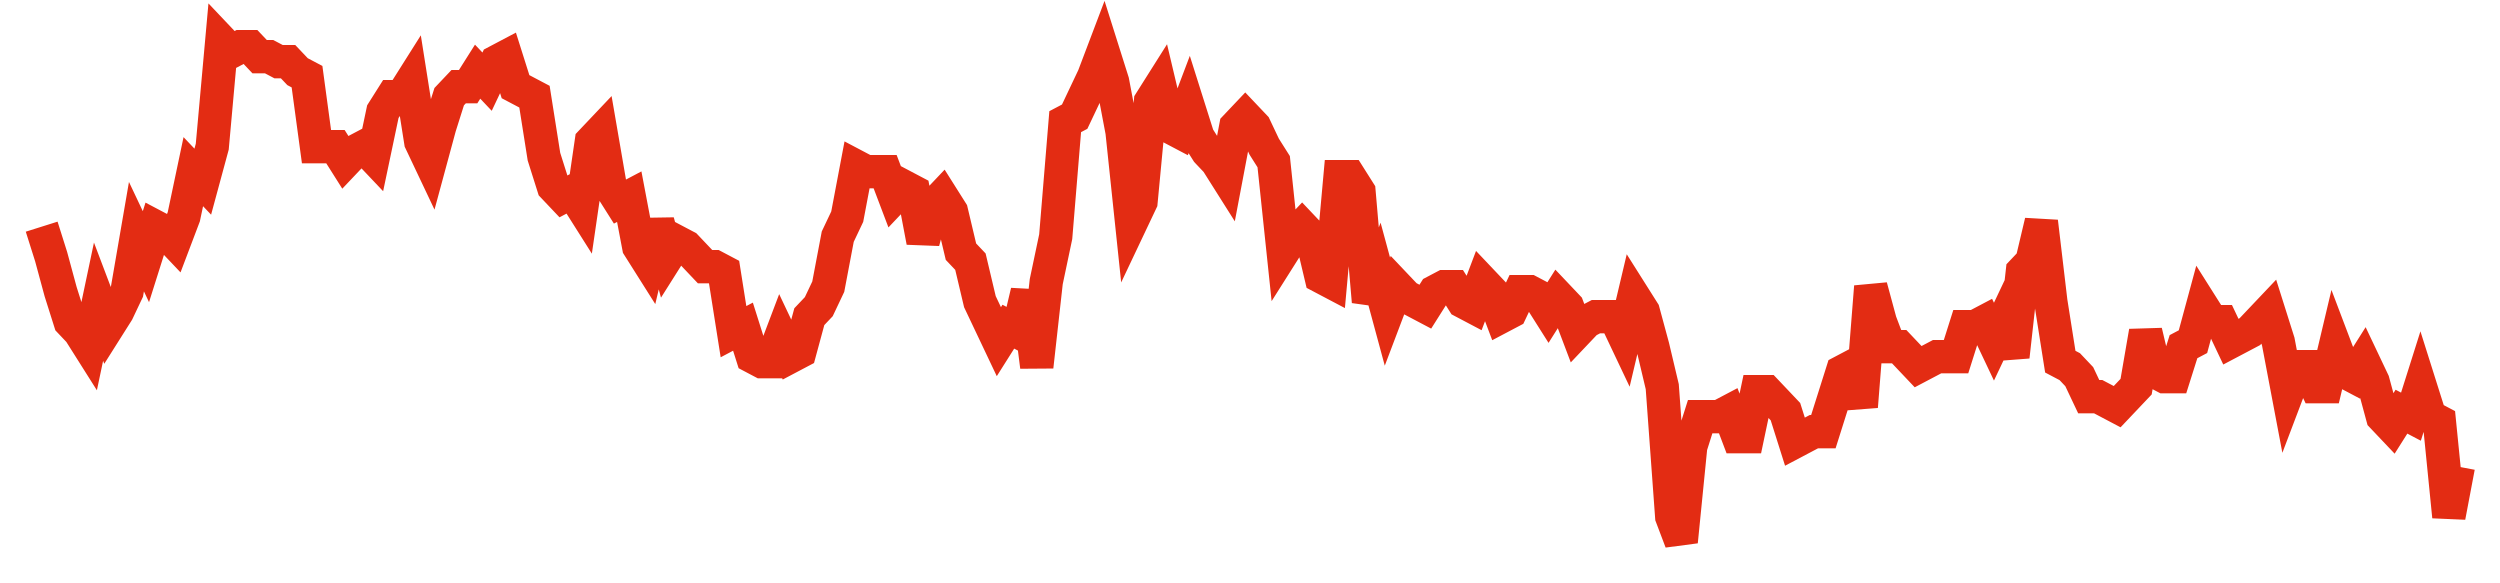 <svg width="300" height="70" viewBox="0 0 300 70" xmlns="http://www.w3.org/2000/svg">
    <path d="M 5,27.2 L 6.137,30.8 L 7.275,35 L 8.412,38.6 L 9.549,39.8 L 10.686,41.6 L 11.824,36.2 L 12.961,39.2 L 14.098,37.4 L 15.235,35 L 16.373,28.4 L 17.51,30.8 L 18.647,27.2 L 19.784,27.8 L 20.922,29 L 22.059,26 L 23.196,20.6 L 24.333,21.8 L 25.471,17.6 L 26.608,5 L 27.745,6.2 L 28.882,5.6 L 30.02,5.6 L 31.157,6.8 L 32.294,6.8 L 33.431,7.4 L 34.569,7.4 L 35.706,8.6 L 36.843,9.2 L 37.98,17.6 L 39.118,17.6 L 40.255,17.6 L 41.392,19.4 L 42.529,18.2 L 43.667,17.6 L 44.804,18.8 L 45.941,13.4 L 47.078,11.6 L 48.216,11.6 L 49.353,9.8 L 50.49,17 L 51.627,19.4 L 52.765,15.2 L 53.902,11.6 L 55.039,10.4 L 56.176,10.4 L 57.314,8.6 L 58.451,9.8 L 59.588,7.4 L 60.725,6.8 L 61.863,10.4 L 63,11 L 64.137,11.6 L 65.275,18.8 L 66.412,22.4 L 67.549,23.6 L 68.686,23 L 69.824,24.8 L 70.961,17 L 72.098,15.8 L 73.235,22.4 L 74.373,24.2 L 75.51,23.6 L 76.647,29.6 L 77.784,31.4 L 78.922,26.6 L 80.059,30.8 L 81.196,29 L 82.333,29.6 L 83.471,30.8 L 84.608,32 L 85.745,32 L 86.882,32.6 L 88.02,39.8 L 89.157,39.2 L 90.294,42.8 L 91.431,43.4 L 92.569,43.4 L 93.706,40.4 L 94.843,42.8 L 95.98,42.2 L 97.118,38 L 98.255,36.8 L 99.392,34.4 L 100.529,28.4 L 101.667,26 L 102.804,20 L 103.941,20.6 L 105.078,20.6 L 106.216,20.6 L 107.353,23.6 L 108.49,22.4 L 109.627,23 L 110.765,29 L 111.902,24.8 L 113.039,23.6 L 114.176,25.4 L 115.314,30.2 L 116.451,31.4 L 117.588,36.2 L 118.725,38.6 L 119.863,41 L 121,39.2 L 122.137,39.8 L 123.275,35 L 124.412,44 L 125.549,33.8 L 126.686,28.4 L 127.824,14.6 L 128.961,14 L 130.098,11.6 L 131.235,9.2 L 132.373,6.2 L 133.51,9.8 L 134.647,15.8 L 135.784,26.6 L 136.922,24.2 L 138.059,12.2 L 139.196,10.4 L 140.333,15.2 L 141.471,15.8 L 142.608,12.8 L 143.745,16.4 L 144.882,18.2 L 146.02,19.4 L 147.157,21.2 L 148.294,15.2 L 149.431,14 L 150.569,15.2 L 151.706,17.6 L 152.843,19.4 L 153.98,30.2 L 155.118,28.4 L 156.255,27.2 L 157.392,28.4 L 158.529,33.2 L 159.667,33.8 L 160.804,21.2 L 161.941,21.2 L 163.078,23 L 164.216,36.2 L 165.353,33.2 L 166.49,37.4 L 167.627,34.4 L 168.765,35.6 L 169.902,36.2 L 171.039,36.8 L 172.176,35 L 173.314,34.4 L 174.451,34.4 L 175.588,36.2 L 176.725,36.8 L 177.863,33.8 L 179,35 L 180.137,38 L 181.275,37.4 L 182.412,35 L 183.549,35 L 184.686,35.6 L 185.824,37.4 L 186.961,35.6 L 188.098,36.8 L 189.235,39.8 L 190.373,38.6 L 191.51,38 L 192.647,38 L 193.784,38 L 194.922,40.4 L 196.059,35.6 L 197.196,37.4 L 198.333,41.6 L 199.471,46.4 L 200.608,62 L 201.745,65 L 202.882,53.6 L 204.02,50 L 205.157,50 L 206.294,50 L 207.431,49.4 L 208.569,52.4 L 209.706,52.4 L 210.843,47 L 211.98,47 L 213.118,48.2 L 214.255,49.4 L 215.392,53 L 216.529,52.4 L 217.667,51.8 L 218.804,51.8 L 219.941,48.2 L 221.078,44.6 L 222.216,44 L 223.353,48.8 L 224.49,34.4 L 225.627,38.6 L 226.765,41.6 L 227.902,41.6 L 229.039,42.8 L 230.176,44 L 231.314,43.4 L 232.451,42.8 L 233.588,42.8 L 234.725,42.8 L 235.863,39.2 L 237,39.2 L 238.137,38.6 L 239.275,41 L 240.412,38.6 L 241.549,42.8 L 242.686,32.6 L 243.824,31.4 L 244.961,26.6 L 246.098,36.2 L 247.235,43.4 L 248.373,44 L 249.51,45.2 L 250.647,47.6 L 251.784,47.6 L 252.922,48.2 L 254.059,48.8 L 255.196,47.6 L 256.333,46.4 L 257.471,39.8 L 258.608,44.6 L 259.745,45.2 L 260.882,45.2 L 262.02,41.6 L 263.157,41 L 264.294,36.8 L 265.431,38.6 L 266.569,38.6 L 267.706,41 L 268.843,40.4 L 269.98,39.8 L 271.118,38.6 L 272.255,37.4 L 273.392,41 L 274.529,47 L 275.667,44 L 276.804,44 L 277.941,46.4 L 279.078,46.4 L 280.216,41.6 L 281.353,44.6 L 282.49,45.2 L 283.627,43.4 L 284.765,45.8 L 285.902,50 L 287.039,51.2 L 288.176,49.4 L 289.314,50 L 290.451,46.4 L 291.588,50 L 292.725,50.6 L 293.863,62 L 295,56" fill="none" stroke="#E32C13" stroke-width="4"/>
</svg>